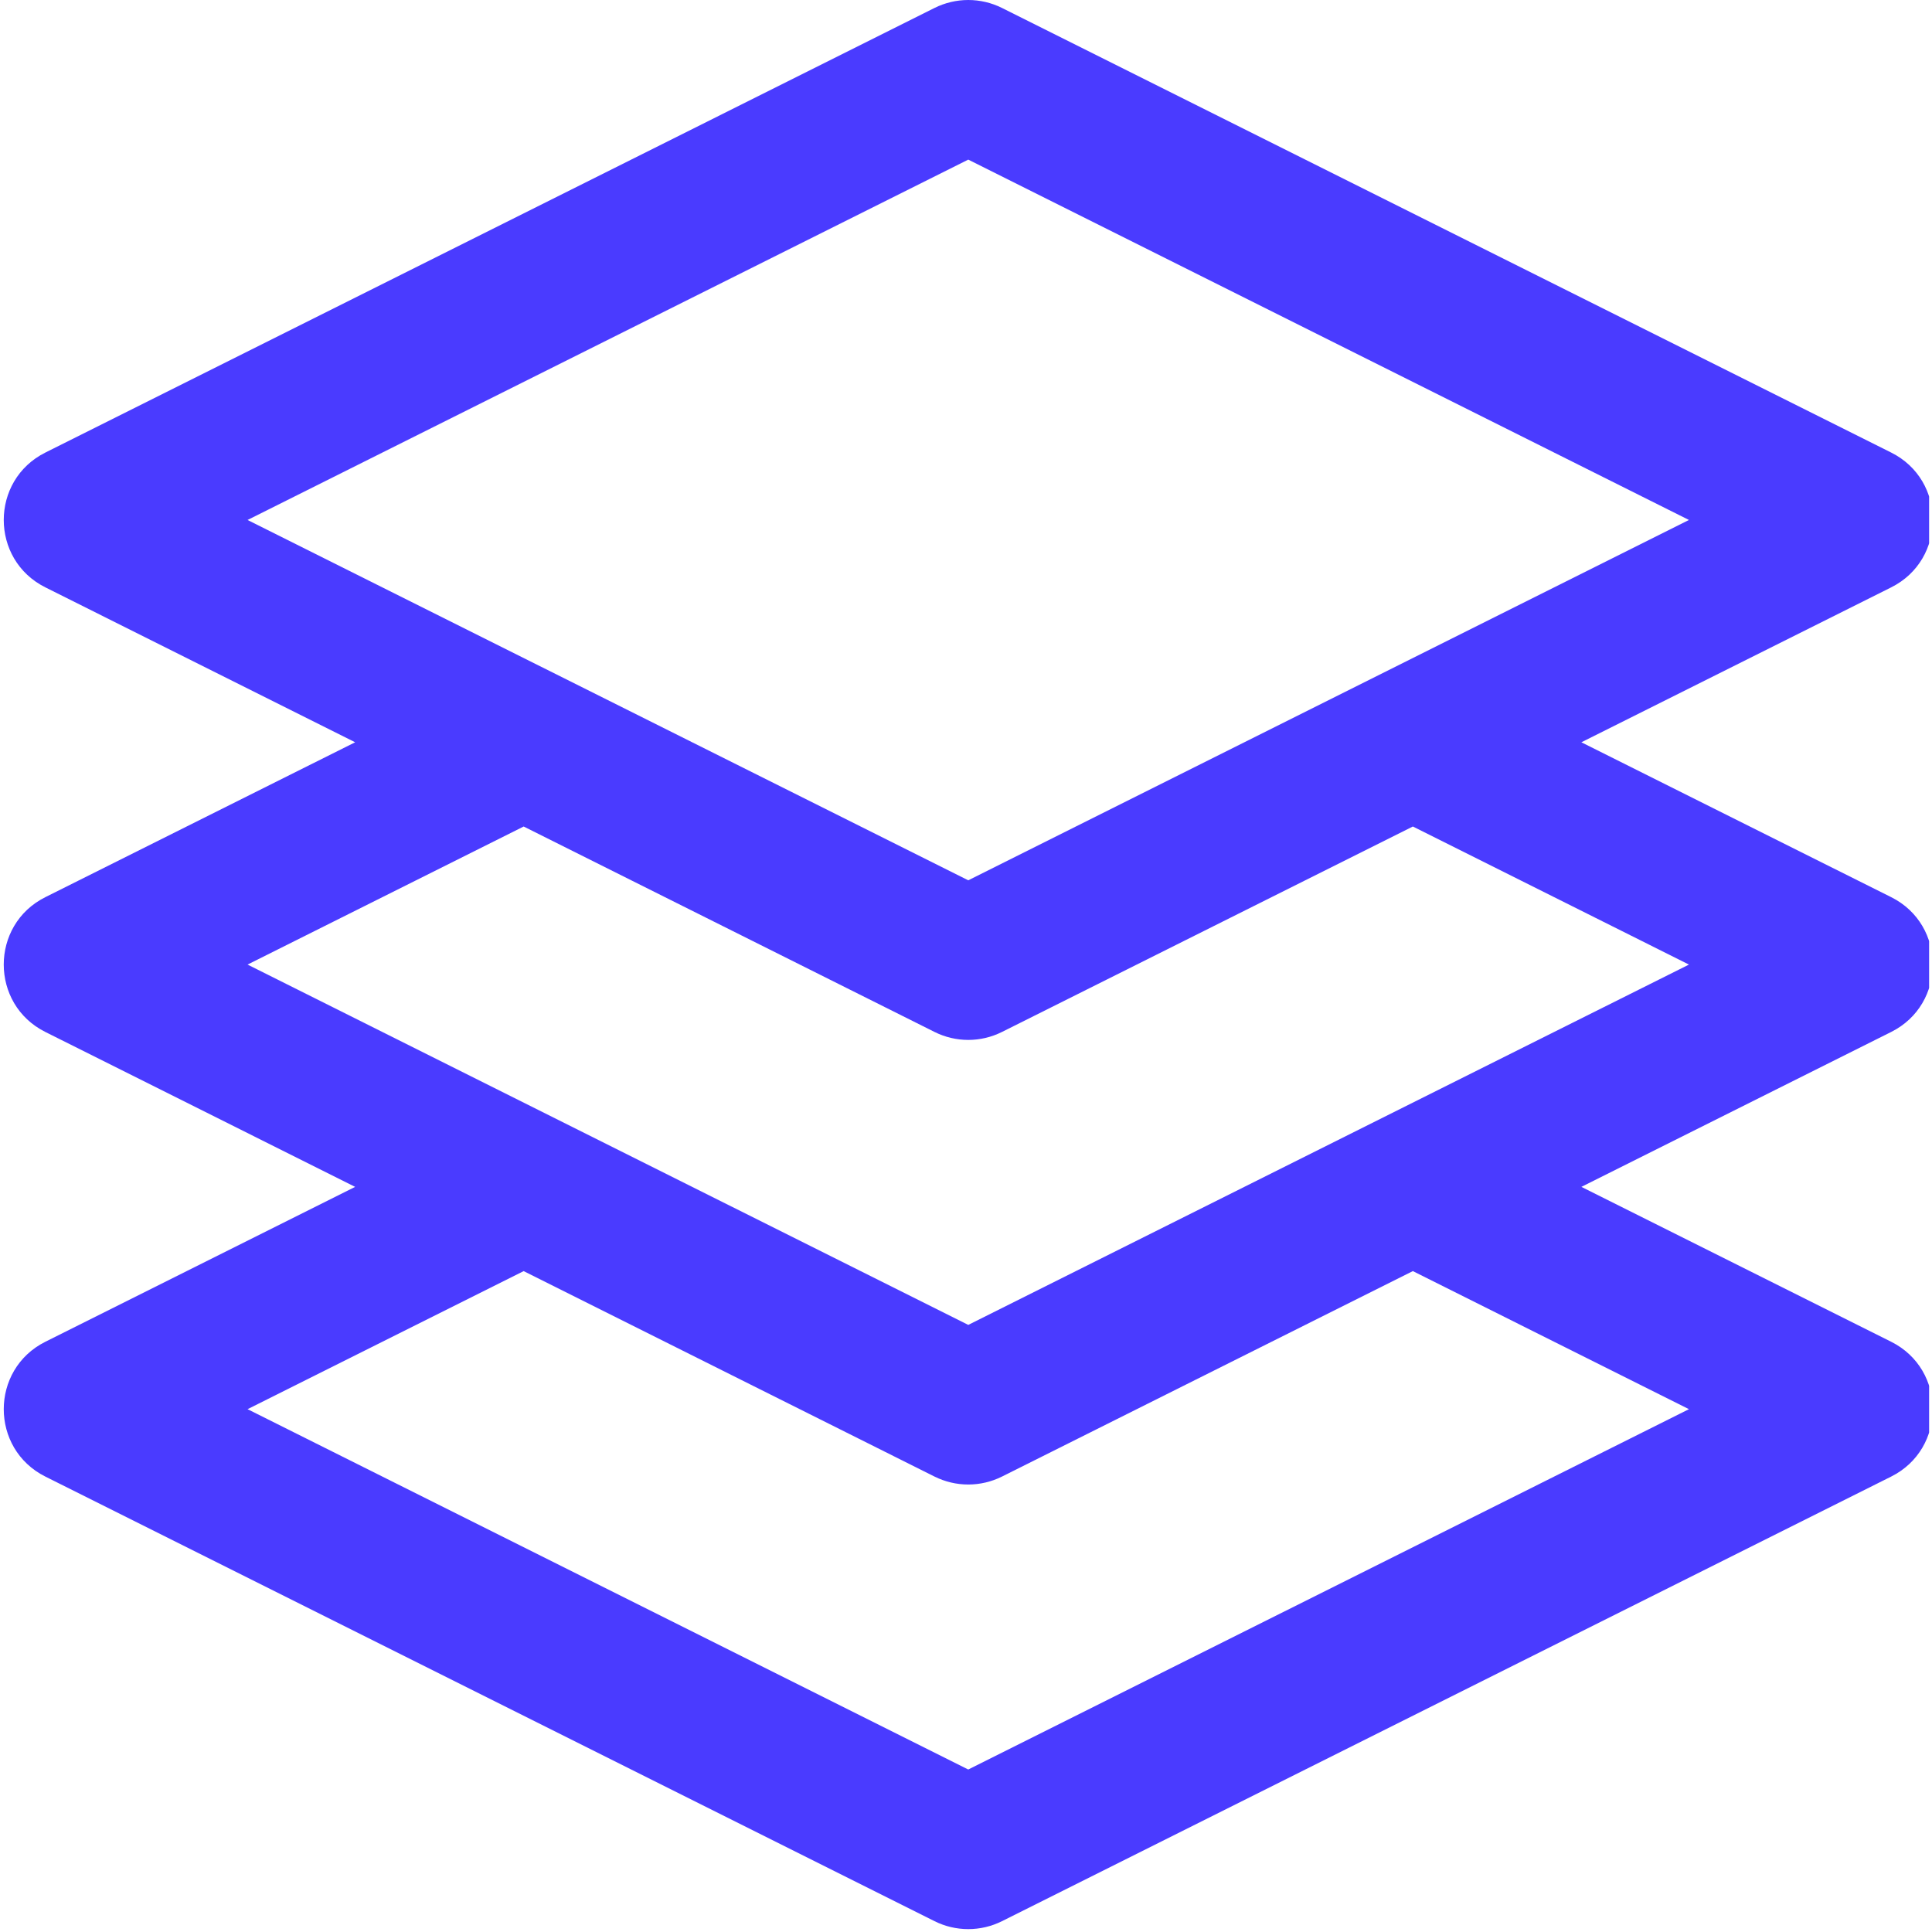 <?xml version="1.0" encoding="UTF-8"?> <svg xmlns="http://www.w3.org/2000/svg" width="65" height="65" viewBox="0 0 65 65" fill="none"><g clip-path="url(#clip0_970_9986)"><path d="M63.627 30.184L53.203 24.973L63.627 19.761C65.491 18.829 65.493 16.159 63.627 15.226L33.71 0.267C33.358 0.092 32.97 0 32.576 0C32.182 0 31.794 0.092 31.442 0.267L1.526 15.226C-0.339 16.158 -0.341 18.828 1.526 19.761L11.948 24.973L1.525 30.184C-0.339 31.116 -0.341 33.786 1.525 34.719L11.948 39.931L1.526 45.142C-0.339 46.075 -0.341 48.744 1.526 49.678L31.442 64.636C31.794 64.812 32.182 64.903 32.576 64.903C32.97 64.903 33.358 64.812 33.71 64.636L63.626 49.678C65.491 48.745 65.493 46.076 63.626 45.142L53.204 39.931L63.627 34.719C65.491 33.787 65.493 31.117 63.627 30.184L63.627 30.184ZM32.576 5.37L56.823 17.494L32.576 29.617L8.329 17.494L32.576 5.37ZM56.823 47.41L32.576 59.533L8.329 47.41L17.618 42.765L31.442 49.678C31.794 49.853 32.182 49.945 32.576 49.945C32.97 49.945 33.358 49.853 33.71 49.678L47.534 42.765L56.823 47.41ZM32.576 44.575L8.329 32.452L17.618 27.807L31.442 34.719C31.794 34.895 32.182 34.987 32.576 34.987C32.97 34.987 33.358 34.895 33.71 34.719L47.534 27.807L56.823 32.452L32.576 44.575Z" fill="#4A3BFF"></path></g><defs><clipPath id="clip0_970_9986"><rect width="64.903" height="64.903" fill="white"></rect></clipPath></defs></svg> 